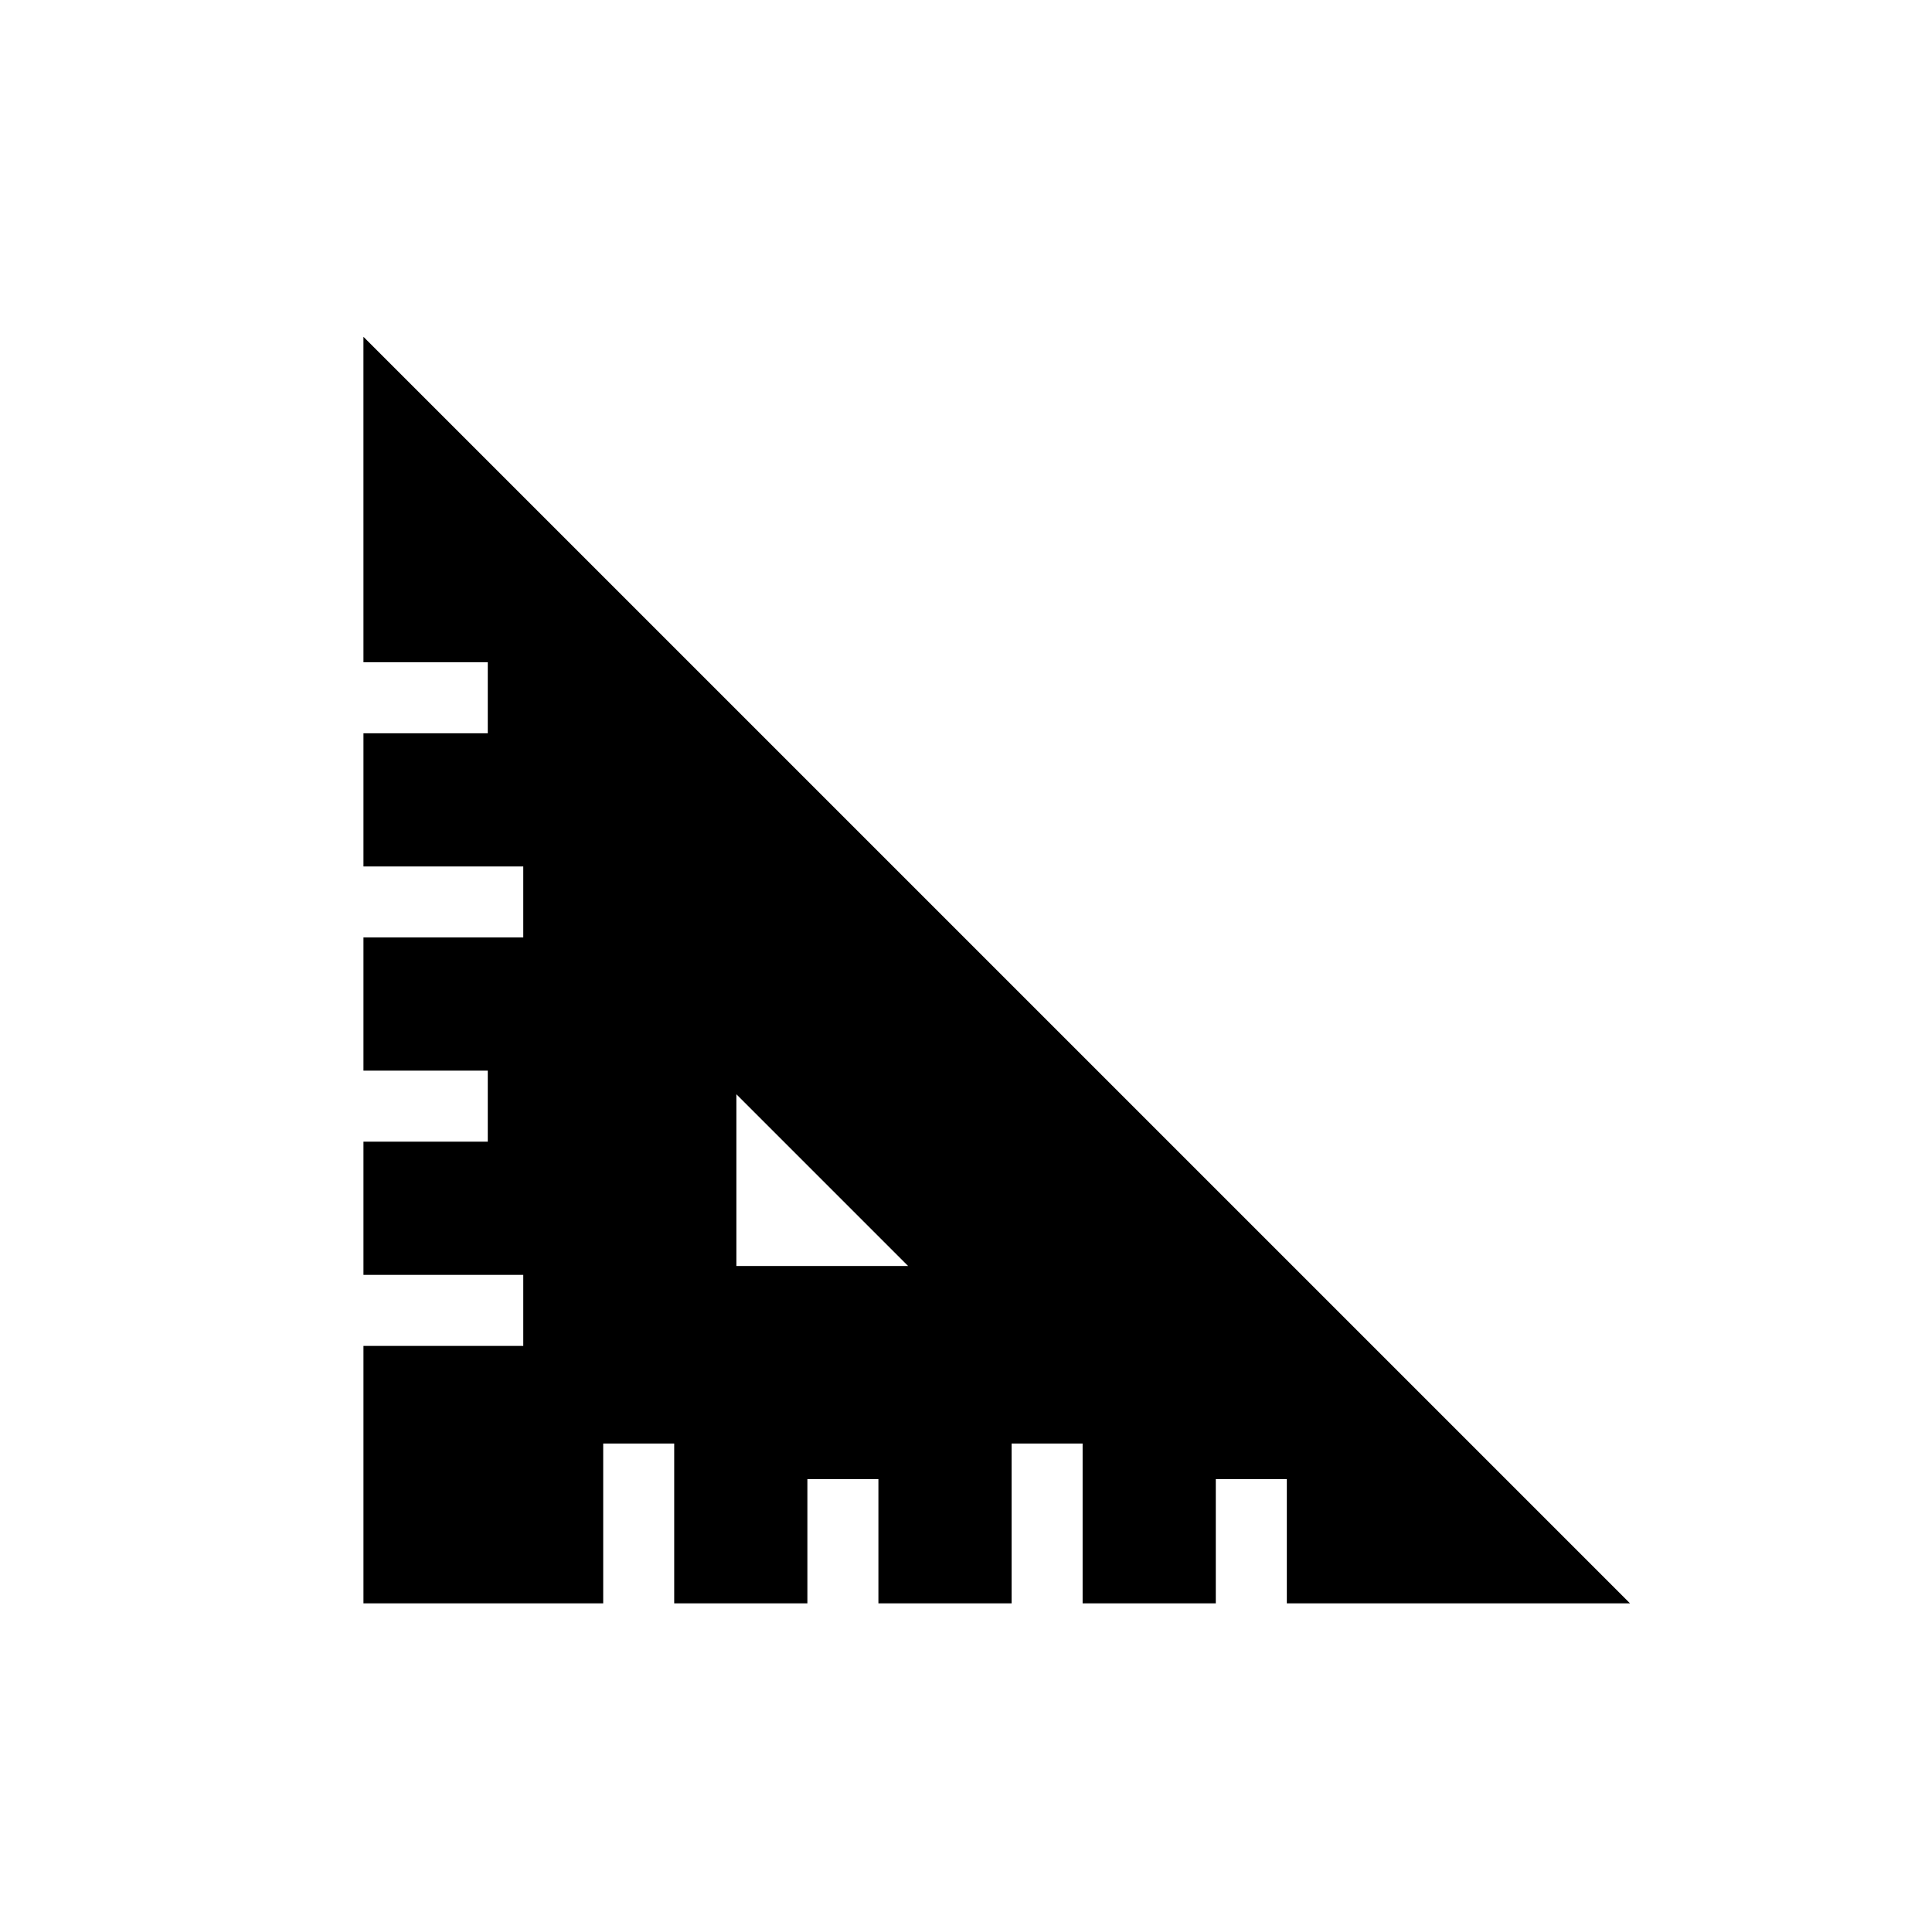 <?xml version="1.0" encoding="UTF-8"?>
<!-- Uploaded to: ICON Repo, www.svgrepo.com, Generator: ICON Repo Mixer Tools -->
<svg fill="#000000" width="800px" height="800px" version="1.1" viewBox="144 144 512 512" xmlns="http://www.w3.org/2000/svg">
 <path d="m240.32 319.5h32.945v18.824h-32.945v35.293h42.352v18.824h-42.352v35.293h32.945v18.824h-32.945v35.293h42.352v18.824h-42.352v68.23h63.535v-42.352h18.816v42.352h35.293v-32.938h18.824v32.938h35.293v-42.352h18.824v42.352h35.293v-32.938h18.824v32.938h90.953l-335.66-335.65zm98.828 114.49 45.516 45.516h-45.516z"/>
</svg>